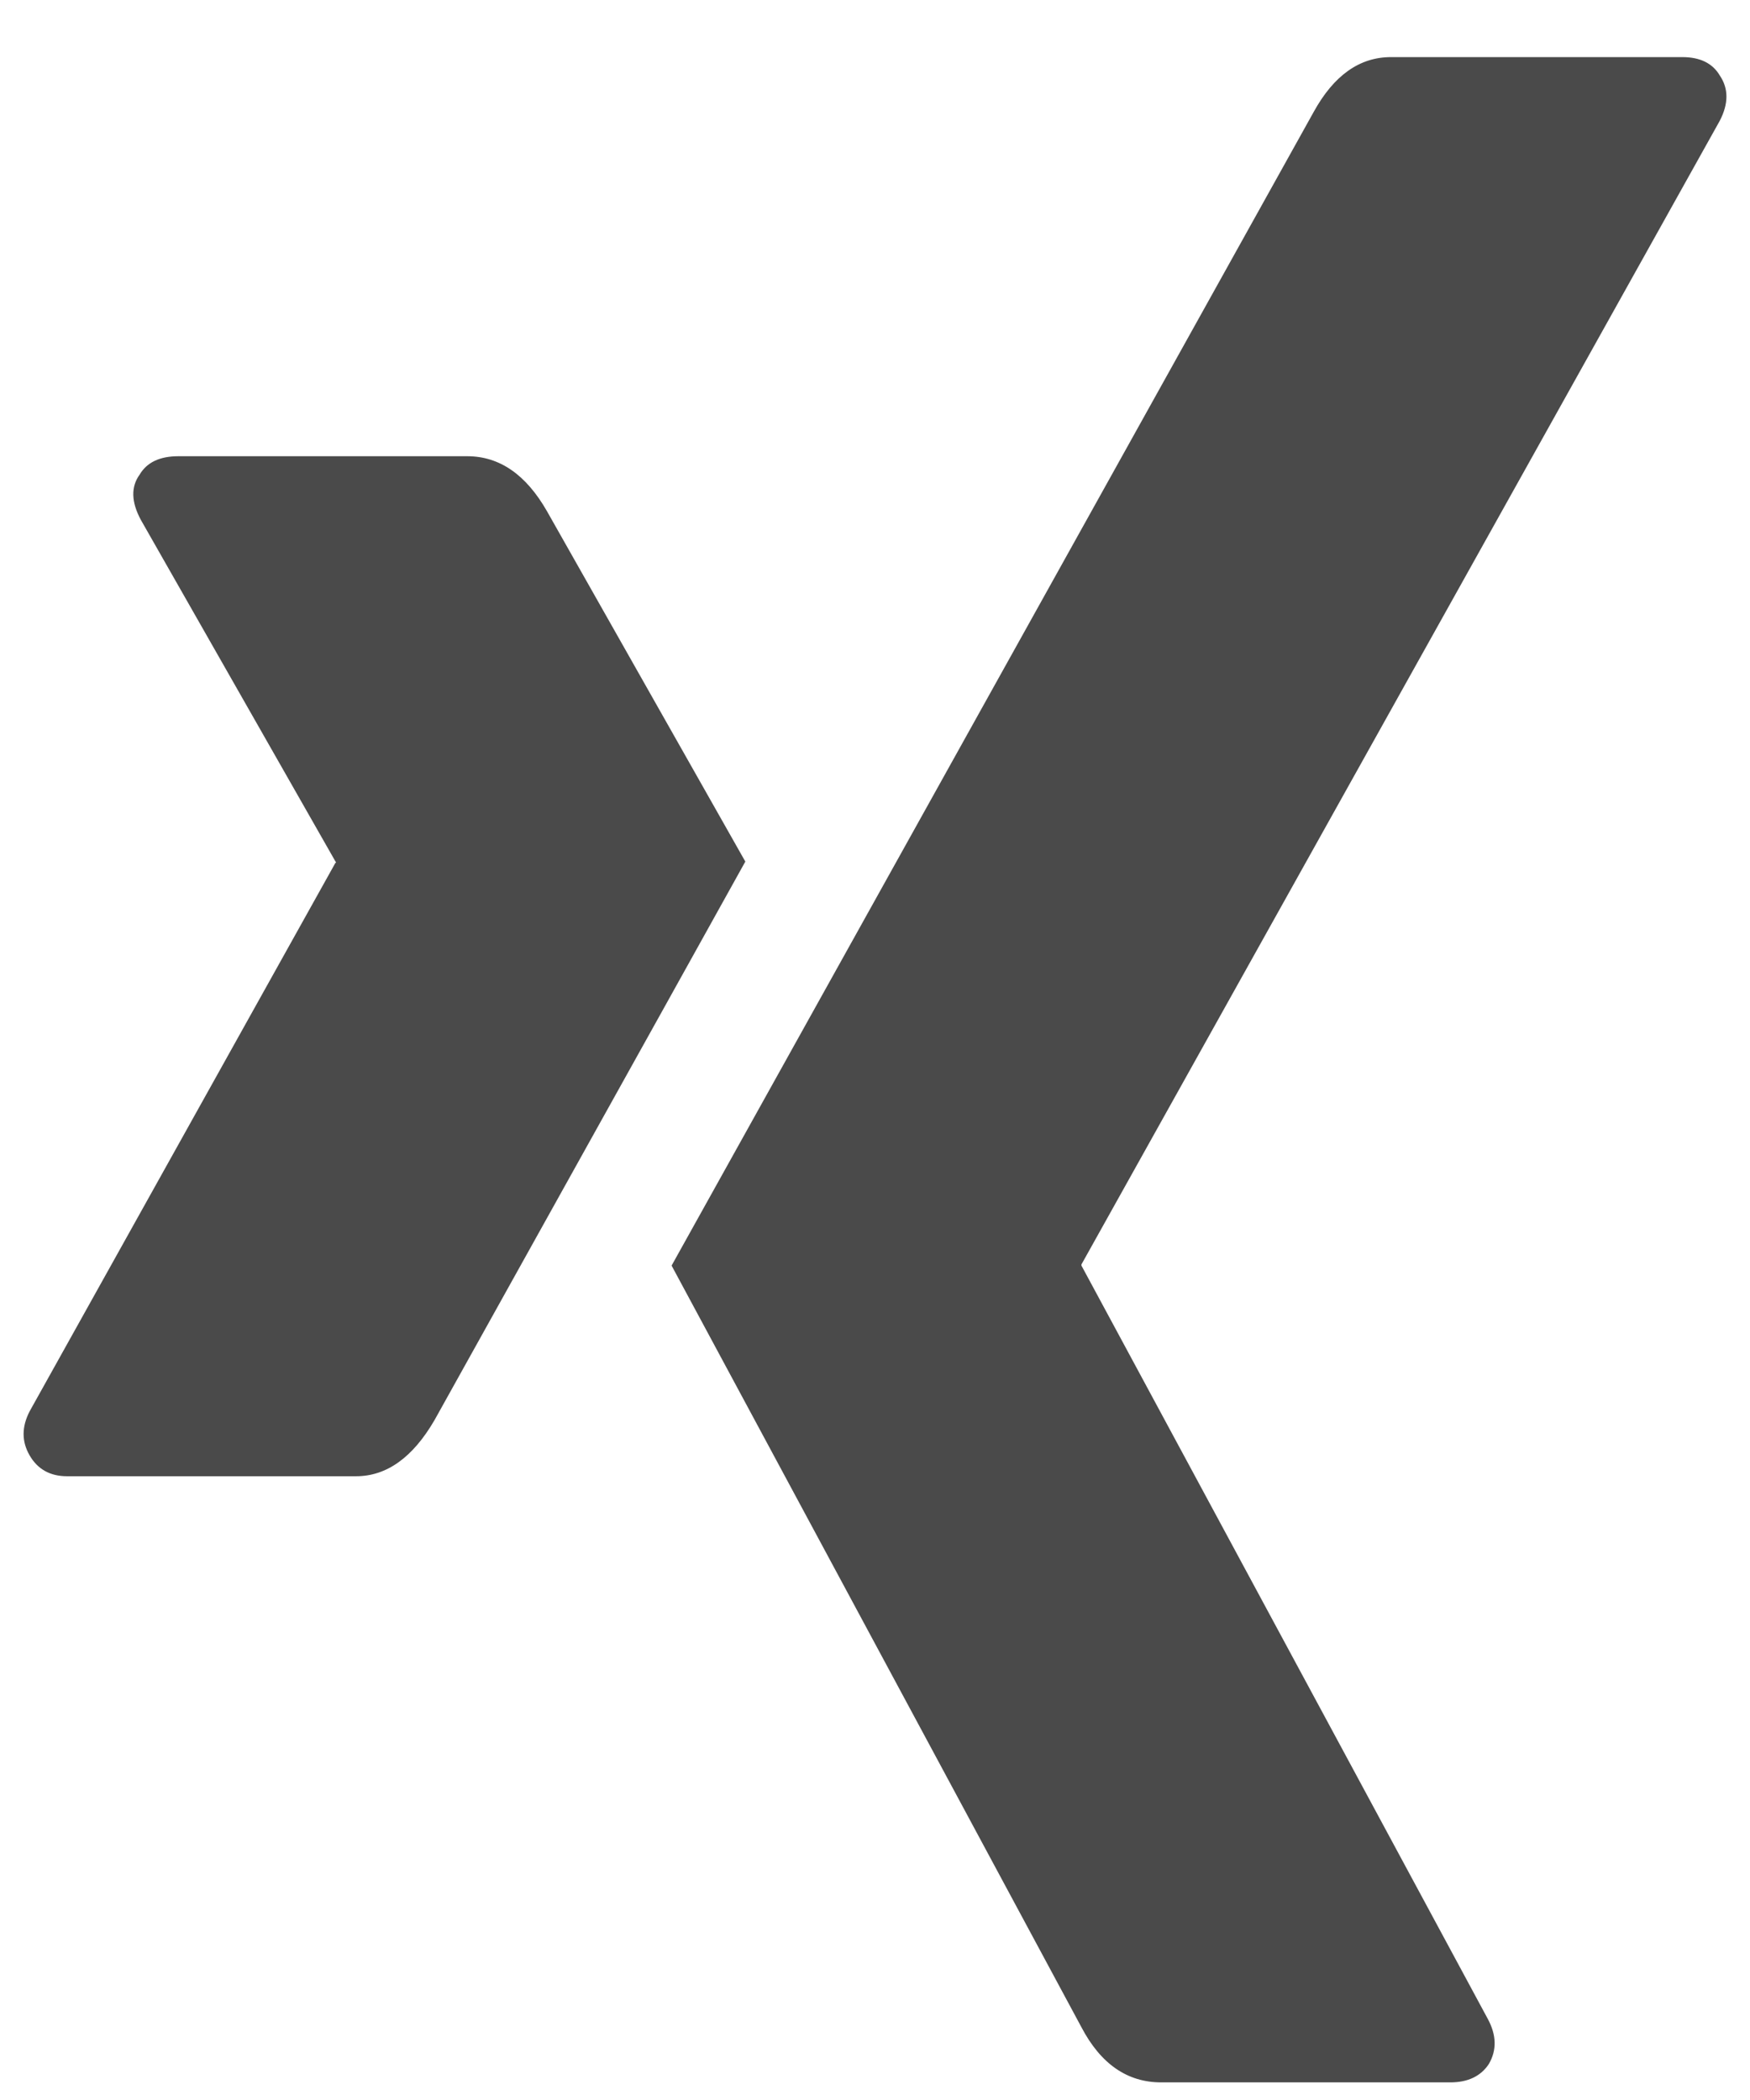 <?xml version="1.0" encoding="UTF-8" standalone="no"?>
<svg width="30px" height="36px" viewBox="0 0 30 36" version="1.1" xmlns="http://www.w3.org/2000/svg" xmlns:xlink="http://www.w3.org/1999/xlink" xmlns:sketch="http://www.bohemiancoding.com/sketch/ns">
    <!-- Generator: Sketch 3.4.4 (17249) - http://www.bohemiancoding.com/sketch -->
    <title>Shape + Shape</title>
    <desc>Created with Sketch.</desc>
    <defs></defs>
    <g id="Page-1" stroke="none" stroke-width="1" fill="none" fill-rule="evenodd" sketch:type="MSPage">
        <g id="Desktop-Start" sketch:type="MSArtboardGroup" transform="translate(-1126, -2718)" fill="#4A4A4A">
            <g id="Footer" sketch:type="MSLayerGroup" transform="translate(0, 2276)">
                <g id="socials" transform="translate(1057, 439)" sketch:type="MSShapeGroup">
                    <g id="Shape-+-Shape" transform="translate(69, 3)">
                        <path d="M9.378,8.766 C9.019,8.136 8.563,7.821 8.01,7.821 L3.057,7.821 C2.739,7.821 2.518,7.926 2.394,8.136 C2.242,8.346 2.249,8.605 2.415,8.913 L5.751,14.769 C5.765,14.783 5.765,14.79 5.751,14.79 L0.508,24.194 C0.37,24.461 0.37,24.712 0.508,24.95 C0.646,25.188 0.86,25.307 1.15,25.307 L6.104,25.307 C6.629,25.307 7.078,24.985 7.451,24.341 C10.863,18.212 12.639,15.022 12.777,14.77 L9.378,8.766 L9.378,8.766 Z" id="Shape"></path>
                        <path d="M29.482,2.07 C29.634,1.776 29.634,1.518 29.482,1.294 C29.358,1.084 29.144,0.979 28.84,0.979 L23.845,0.979 C23.306,0.979 22.864,1.293 22.518,1.923 C15.43,14.658 11.762,21.249 11.513,21.696 L18.539,34.753 C18.87,35.383 19.326,35.698 19.907,35.698 L24.861,35.698 C25.164,35.698 25.385,35.592 25.523,35.383 C25.662,35.144 25.655,34.886 25.503,34.606 L18.539,21.696 L18.539,21.676 L29.482,2.07 L29.482,2.07 Z" id="Shape"></path>
                    </g>
                </g>
            </g>
        </g>
    </g>
</svg>